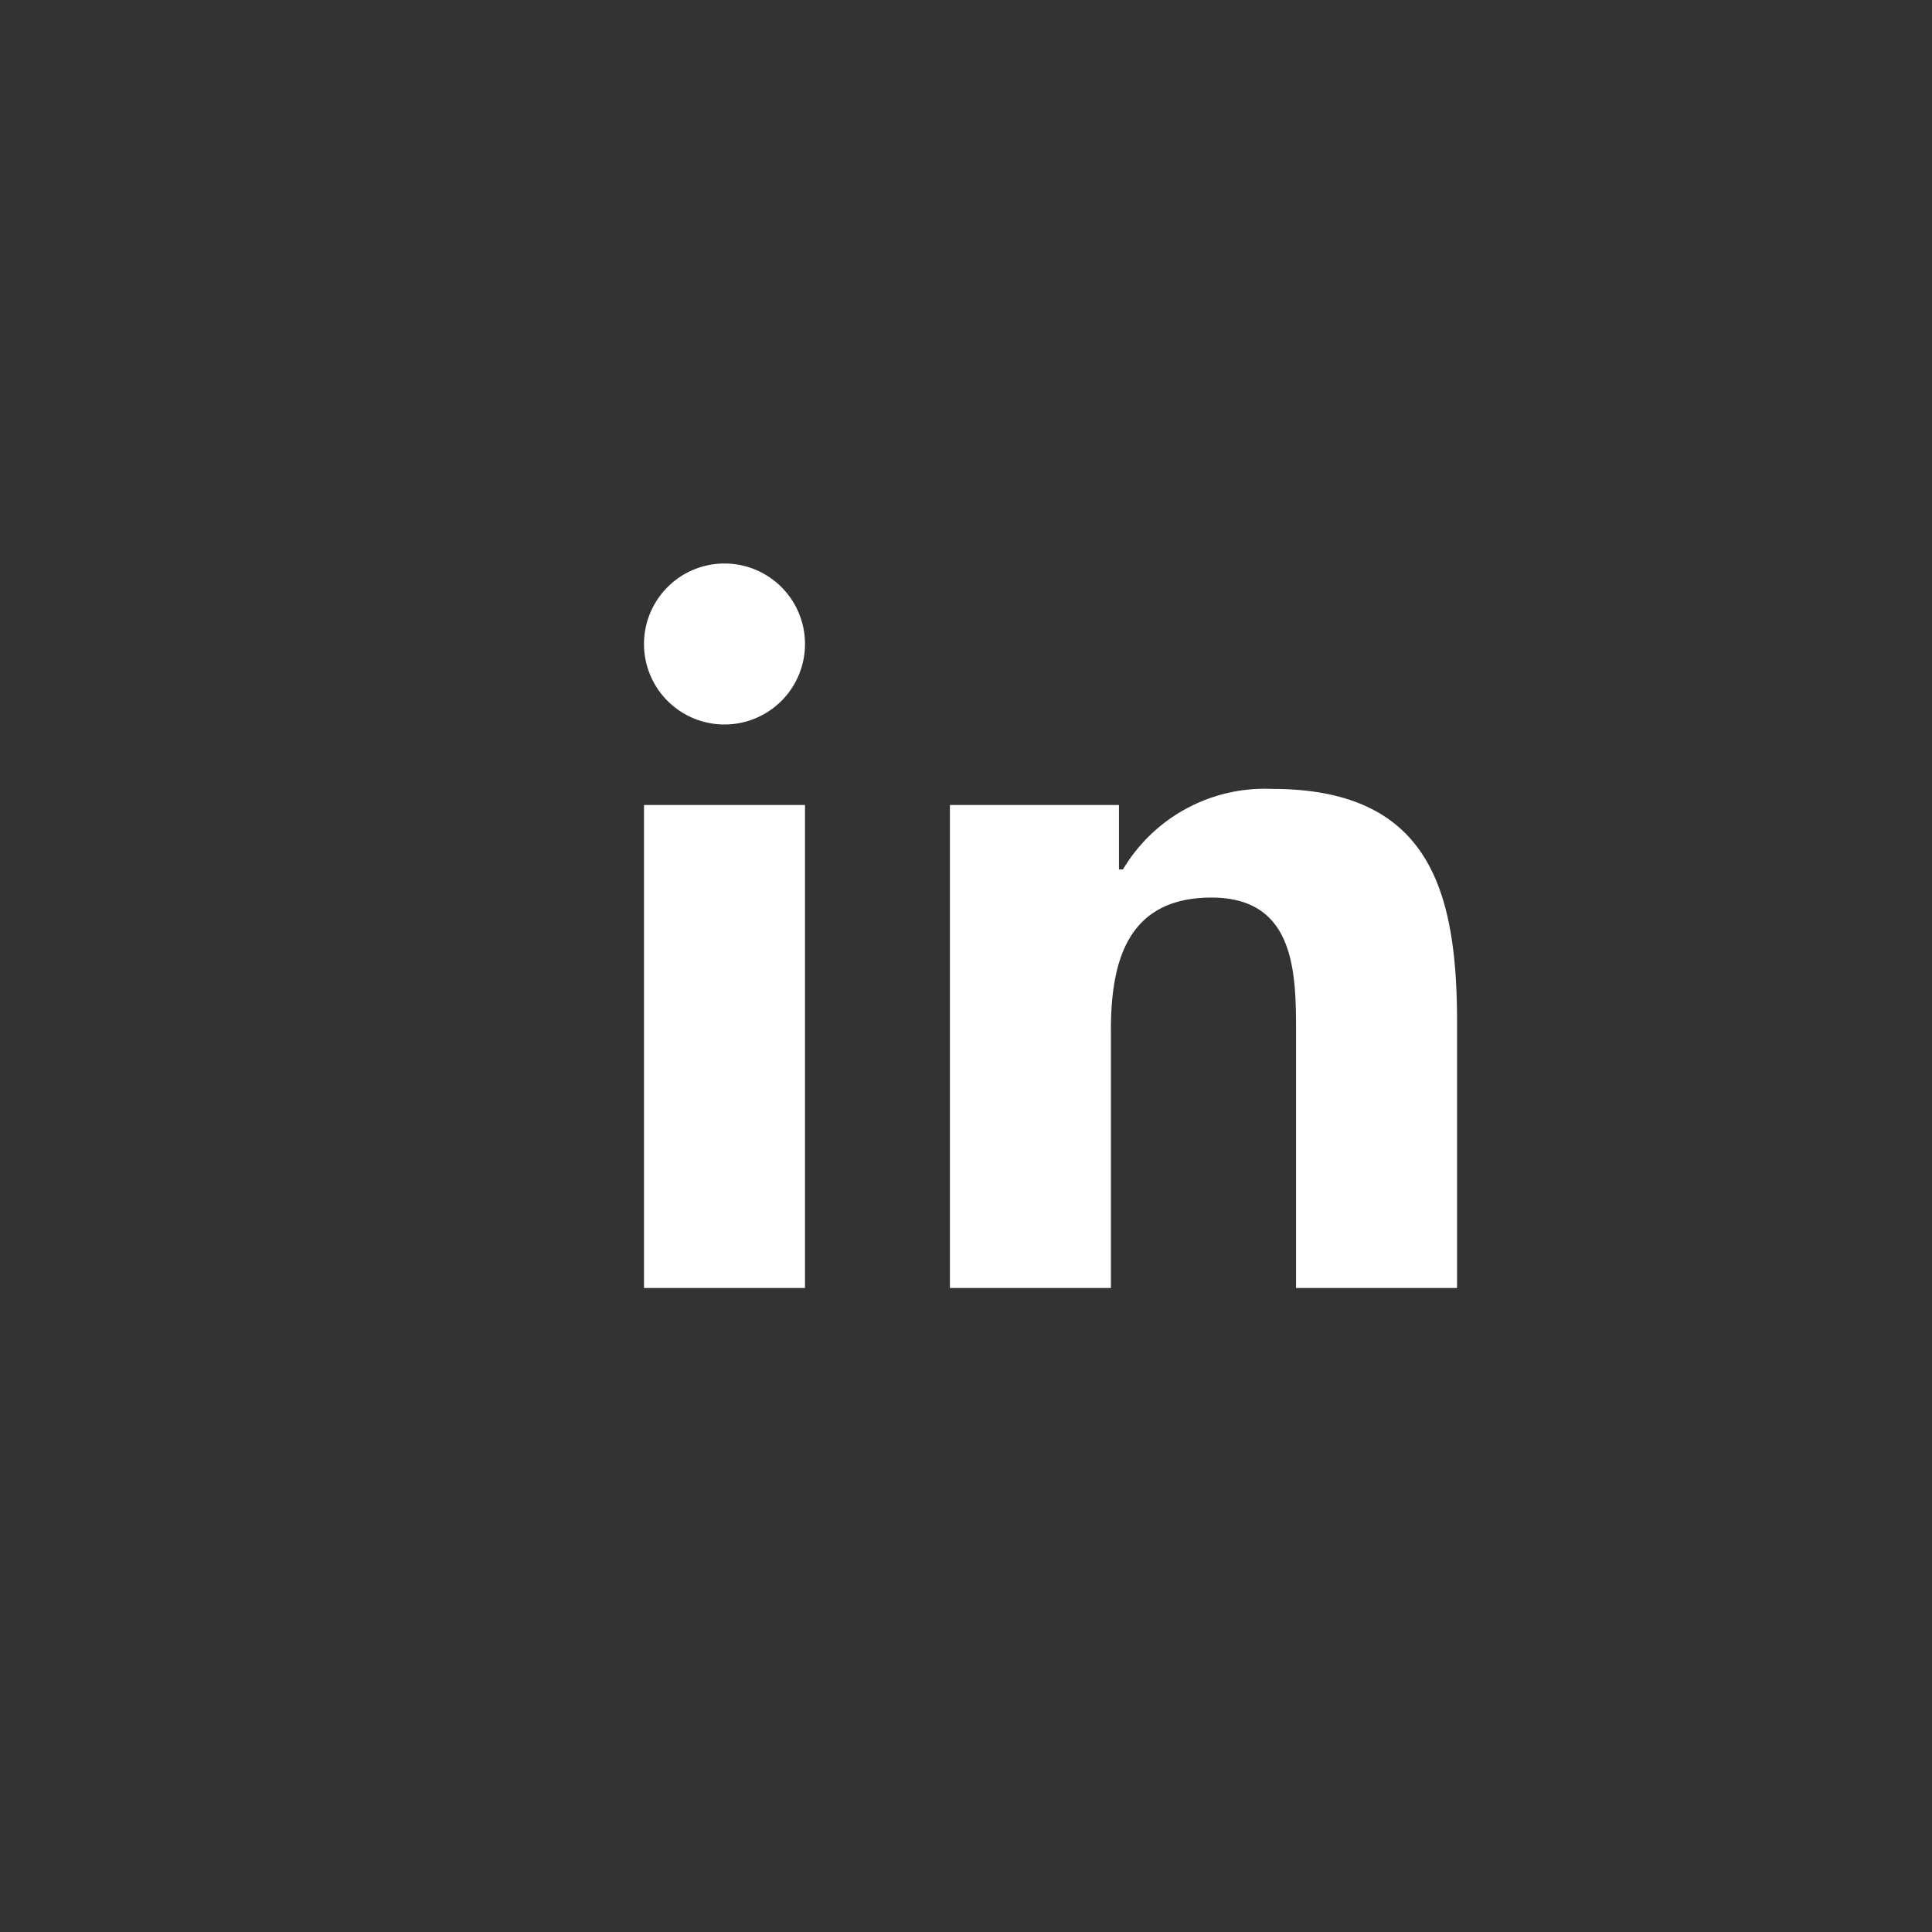 <svg xmlns="http://www.w3.org/2000/svg" width="48" height="48" viewBox="0 0 48 48" fill="none">
  <rect x="0" y="0" width="48" height="48" fill="#333333" stroke="none"/>
  <rect width="48" height="48" rx="8" fill="none"/>
  <path fill="#FFFFFF" d="M16 20h4v12h-4V20Zm2-6a2 2 0 1 1 0 4 2 2 0 0 1 0-4Zm6 6h3.8v1.6h.1a4.1 4.1 0 0 1 3.7-2c3.9 0 4.6 2.5 4.6 5.8V32h-4v-6.3c0-1.5 0-3.4-2.1-3.4s-2.5 1.6-2.5 3.3V32h-4V20Z"/>
</svg>
